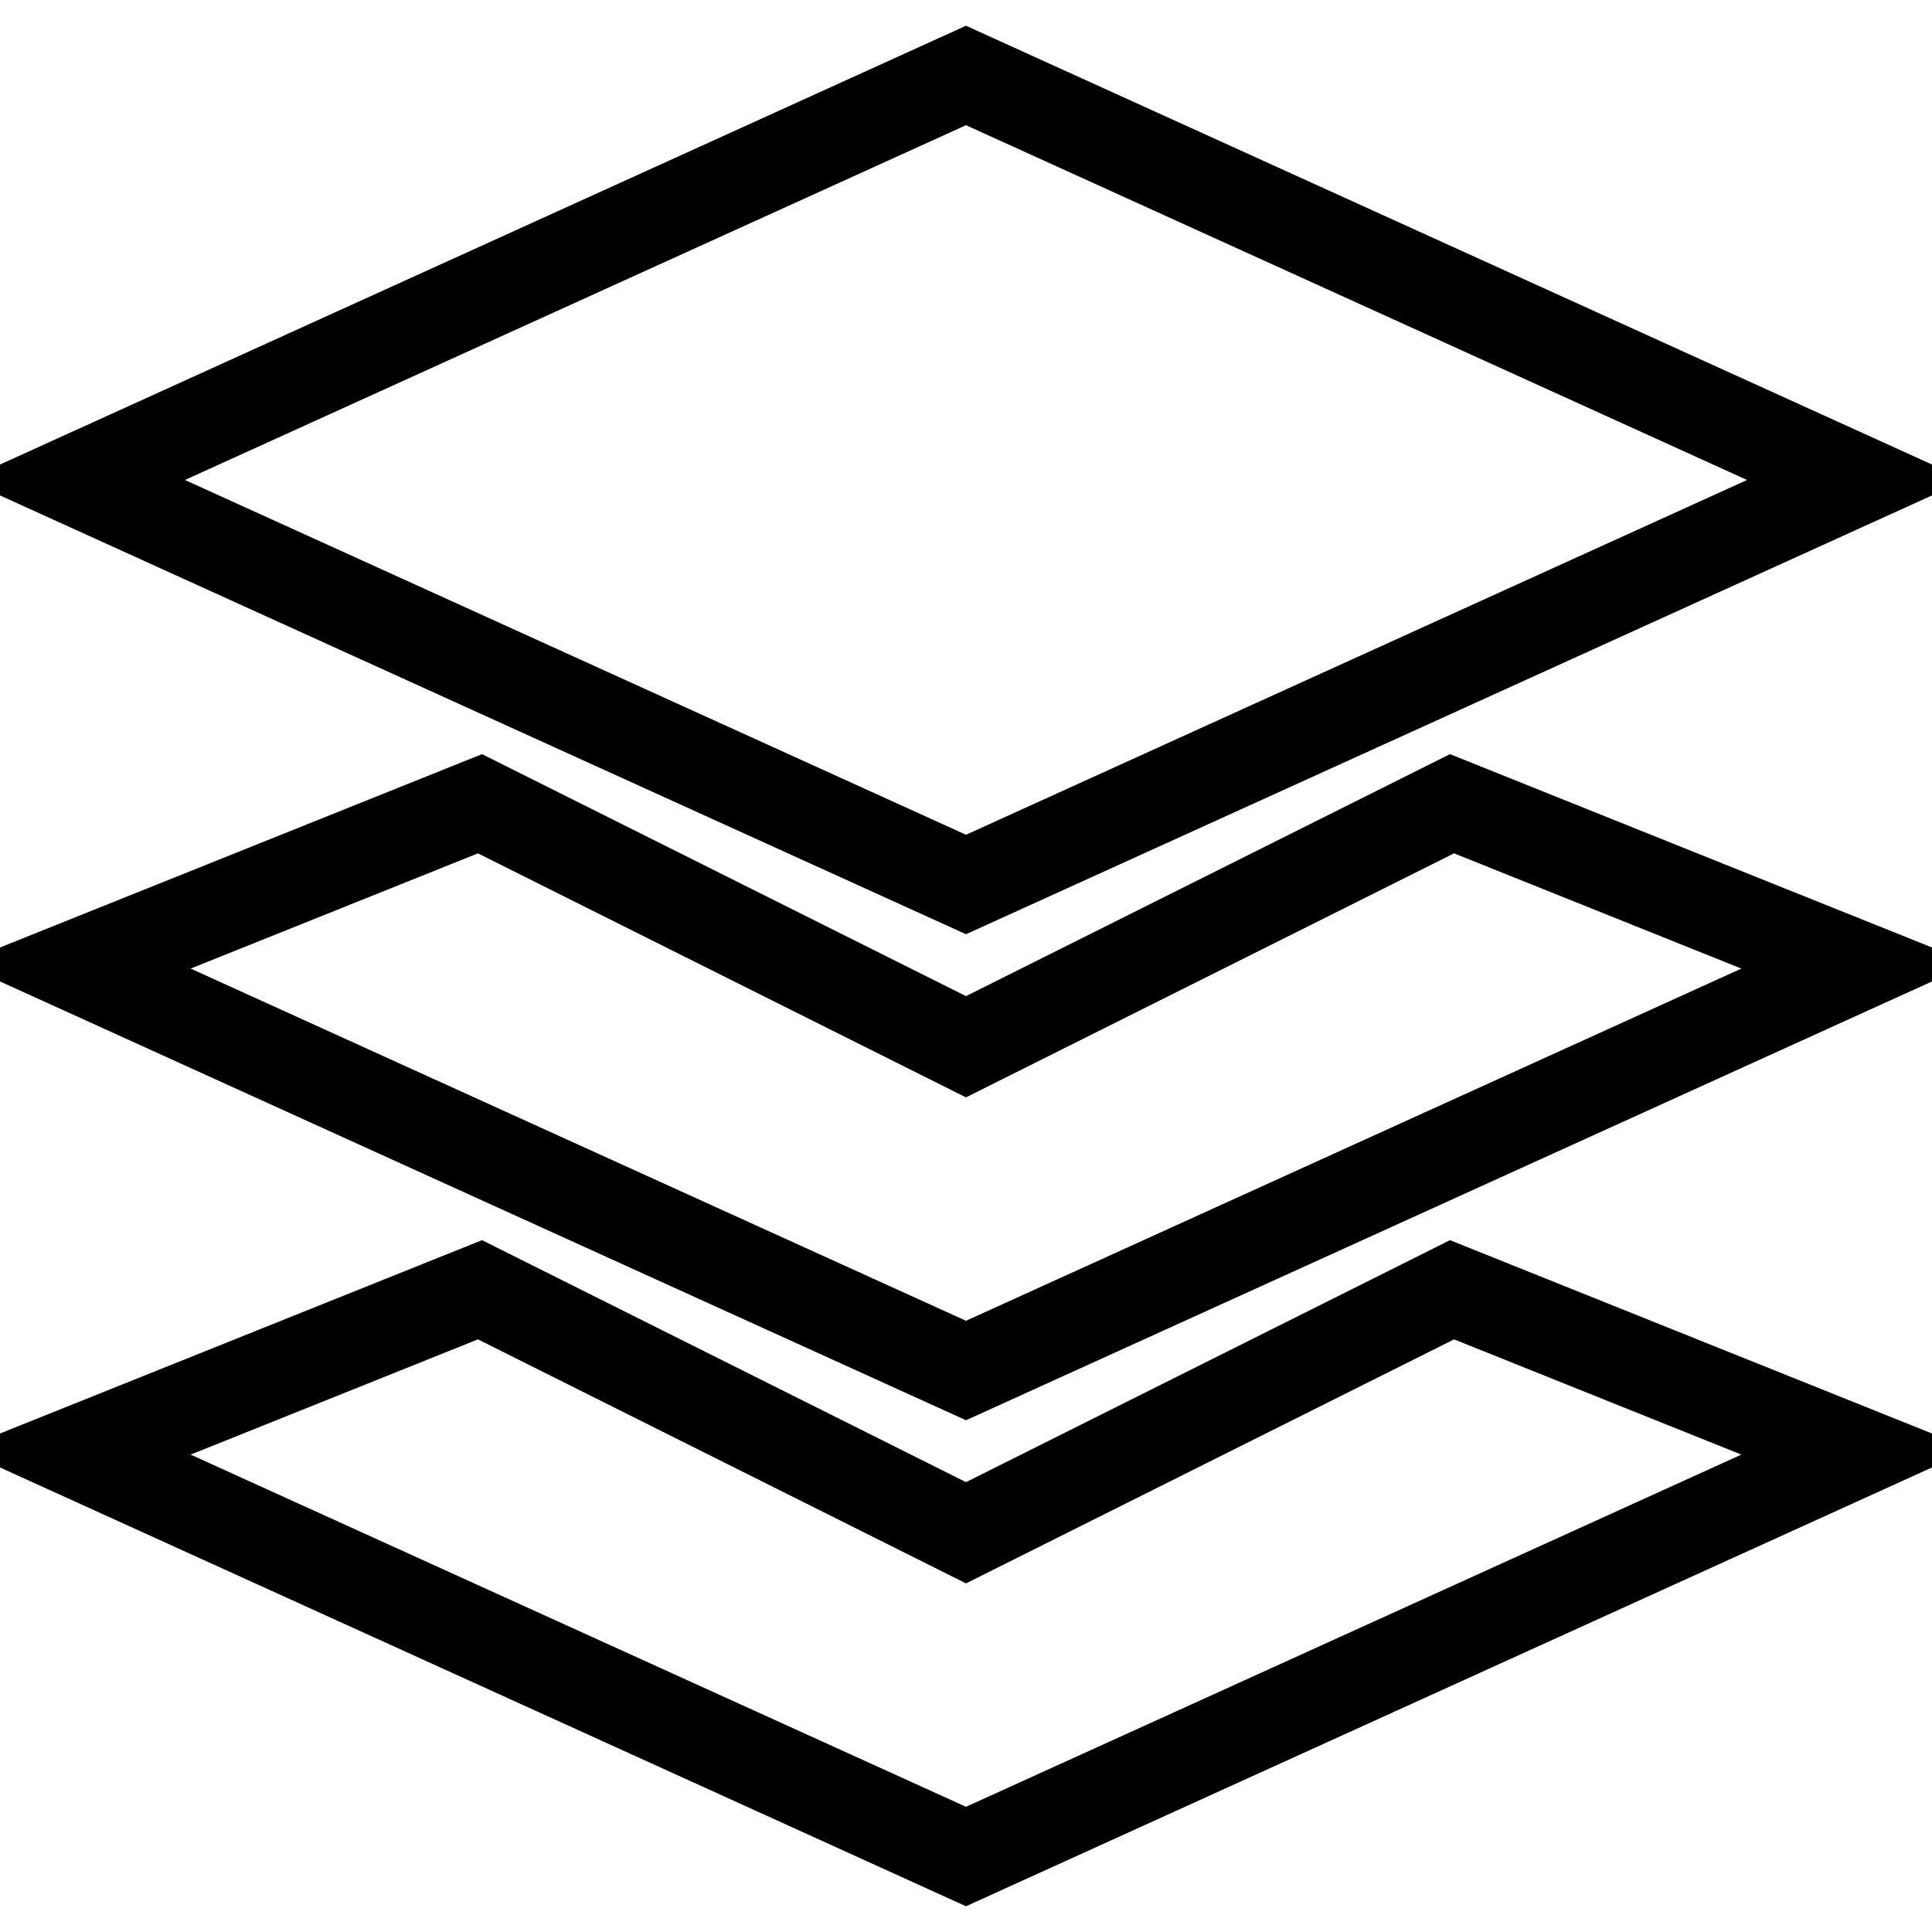 <?xml version="1.0" encoding="utf-8"?>
<!-- Svg Vector Icons : http://www.onlinewebfonts.com/icon -->
<!DOCTYPE svg PUBLIC "-//W3C//DTD SVG 1.1//EN" "http://www.w3.org/Graphics/SVG/1.1/DTD/svg11.dtd">
<svg version="1.1" xmlns="http://www.w3.org/2000/svg" xmlns:xlink="http://www.w3.org/1999/xlink" x="0px" y="0px" viewBox="0 0 256 256" enable-background="new 0 0 256 256" xml:space="preserve">
<g><g><path stroke-width="12" fill-opacity="0" stroke="#000000"  d="M246,63.6L128,10L10,63.6l118,53.6L246,63.6z M128,203.1l-64.4-32.2L10,192.4L128,246l118-53.6l-53.6-21.5L128,203.1z M128,138.7l-64.4-32.2L10,128l118,53.6L246,128l-53.6-21.5L128,138.7z"/></g></g>
</svg>